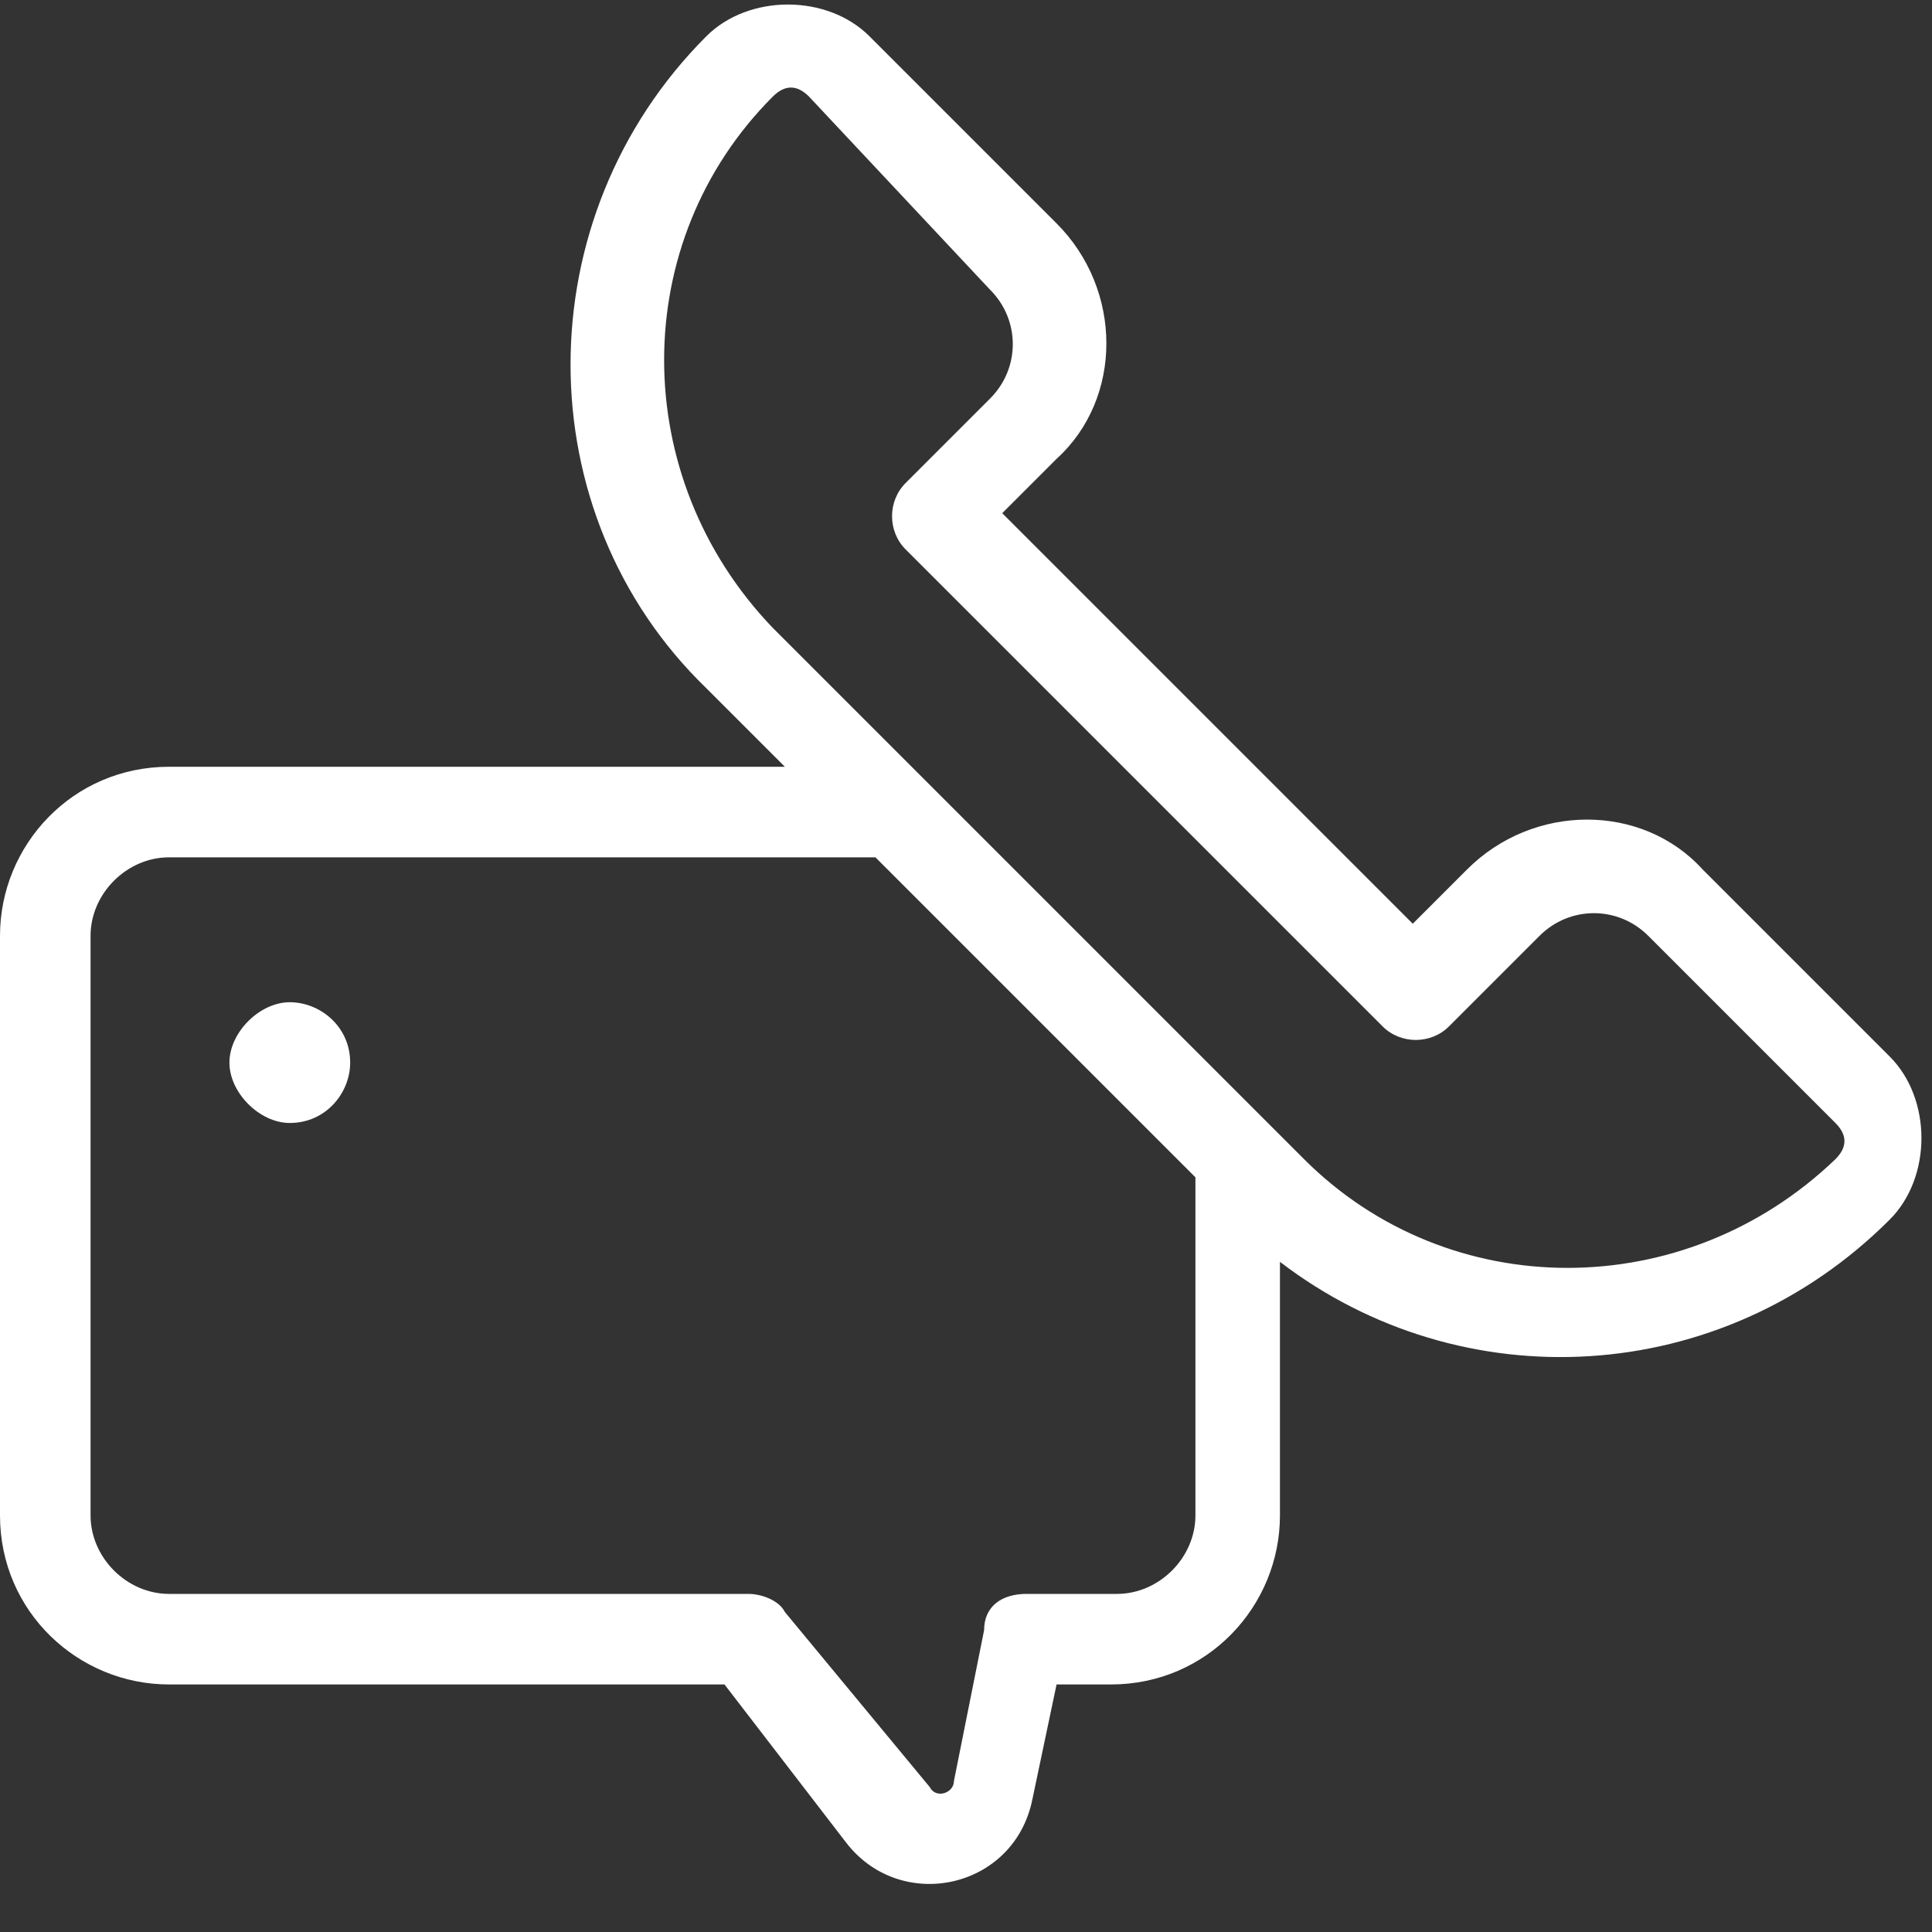 <?xml version="1.0" encoding="UTF-8"?> <svg xmlns="http://www.w3.org/2000/svg" xmlns:xlink="http://www.w3.org/1999/xlink" version="1.1" id="Capa_1" x="0px" y="0px" viewBox="0 0 32 32" style="enable-background:new 0 0 32 32;" xml:space="preserve"><rect x="0" y="0" width="32" height="32" fill="#333333" stroke="none"/> <style type="text/css"> .st0{clip-path:url(#SVGID_00000091013262440086298160000001363145055970996386_);} .st1{fill:#FFFFFF;} .st2{fill-rule:evenodd;clip-rule:evenodd;fill:#FFFFFF;} </style> <g> <g> <defs> <rect id="SVGID_1_" y="0" width="32" height="32"></rect> </defs> <clipPath id="SVGID_00000111910407982855699750000000685500341614746247_"> <use xlink:href="#SVGID_1_" style="overflow:visible;"></use> </clipPath> <g style="clip-path:url(#SVGID_00000111910407982855699750000000685500341614746247_);"> <path class="st1" d="M4.8,18.6c0.6,0,1-0.5,1-1c0-0.6-0.5-1-1-1s-1,0.5-1,1C3.8,18.1,4.3,18.6,4.8,18.6z"></path> <path class="st2" d="M11.7,0.6c0.7-0.7,2-0.7,2.7,0l3.1,3.1c1.1,1.1,1.1,2.9,0,3.9l-0.9,0.9l6.8,6.8l0.9-0.9 c1.1-1.1,2.9-1.1,3.9,0l3.1,3.1c0.7,0.7,0.7,2,0,2.7c-2.8,2.8-7.1,3-10.1,0.7v4.2c0,1.5-1.2,2.8-2.8,2.8h-0.9l-0.4,1.9 c-0.3,1.5-2.2,1.9-3.1,0.7l-2-2.6H2.8c-1.5,0-2.8-1.2-2.8-2.8v-9.6c0-1.5,1.2-2.8,2.8-2.8H13l-1.3-1.3C8.7,8.5,8.7,3.6,11.7,0.6z M14.5,14.2l5.3,5.3v5.6c0,0.7-0.6,1.3-1.3,1.3H17c-0.4,0-0.7,0.2-0.7,0.6l-0.5,2.5c0,0.2-0.3,0.3-0.4,0.1L13,26.7 c-0.1-0.2-0.4-0.3-0.6-0.3H2.8c-0.7,0-1.3-0.6-1.3-1.3v-9.6c0-0.7,0.6-1.3,1.3-1.3C2.8,14.2,14.5,14.2,14.5,14.2z M13.4,1.6 c-0.2-0.2-0.4-0.2-0.6,0c-2.4,2.4-2.4,6.3,0,8.8l8.8,8.8c2.4,2.4,6.3,2.4,8.8,0c0.2-0.2,0.2-0.4,0-0.6l-3.1-3.1 c-0.5-0.5-1.3-0.5-1.8,0L24,17c-0.3,0.3-0.8,0.3-1.1,0L15,9.1c-0.3-0.3-0.3-0.8,0-1.1l1.4-1.4c0.5-0.5,0.5-1.3,0-1.8L13.4,1.6z"></path> </g> </g> </g> </svg> 